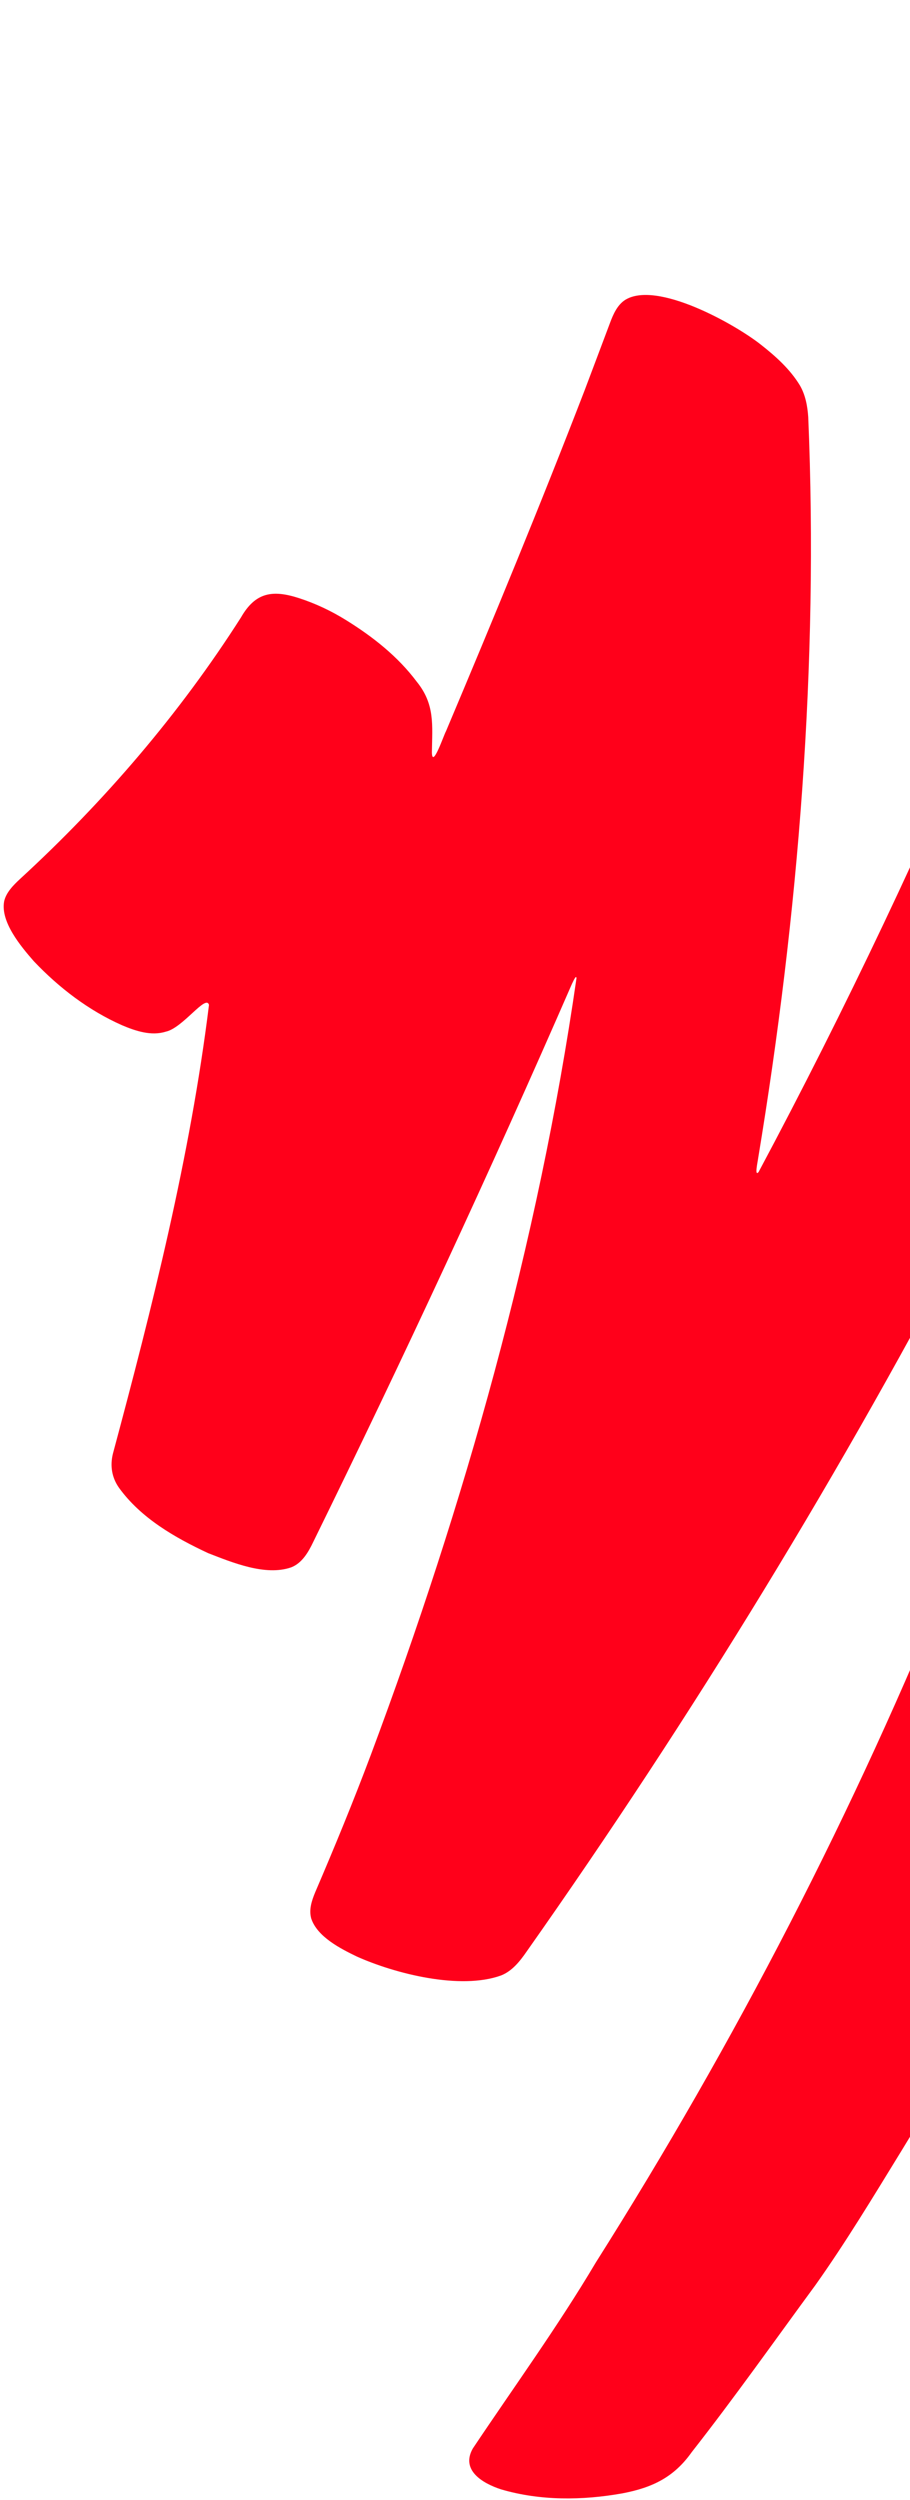 <svg width="158" height="434" viewBox="0 0 158 434" fill="none" xmlns="http://www.w3.org/2000/svg">
<path d="M225.073 0.329C231.56 -0.559 247.435 0.276 250.397 6.531C251.025 7.98 251.051 9.721 251.11 11.39C251.522 26.416 251.332 41.465 250.611 56.485C245.065 167.565 214.688 278.34 156.424 373.528C151.603 381.376 146.88 389.222 141.579 396.69C134.461 406.387 127.524 416.218 120.098 425.692C117.029 430.031 113.296 431.847 108.051 432.843C101.096 434.084 93.811 434.15 87.004 432.151C83.782 431.101 79.944 428.826 82.098 425.044C89.278 414.299 96.858 403.87 103.449 392.763C151.739 316.392 186.984 231.38 203.398 142.39C203.51 141.79 203.626 141.182 203.726 140.593C203.889 139.613 204.005 138.913 203.775 139.018C192.908 163.106 181.808 187.32 169.485 210.764C146.396 255.132 120.227 297.913 91.417 338.813C90.26 340.49 88.903 342.186 86.995 342.937C79.929 345.492 68.633 342.646 61.948 339.648C59.071 338.261 55.089 336.218 54.037 333.052C53.609 331.492 54.118 329.977 54.721 328.503C58.114 320.599 61.383 312.647 64.402 304.599C80.678 261.028 93.453 215.858 100.095 169.801C100.031 169.293 99.747 169.884 99.32 170.764C85.101 203.404 70.074 235.713 54.386 267.684C53.537 269.464 52.435 271.368 50.549 272.093C46.072 273.641 40.361 271.254 36.146 269.627C30.359 266.924 24.476 263.552 20.667 258.284C19.419 256.523 19.088 254.48 19.598 252.378C26.477 226.75 33.025 200.771 36.286 174.449C35.767 172.536 31.747 178.467 28.778 179.097C26.264 179.887 23.559 178.983 21.215 177.992C15.396 175.425 10.246 171.475 5.881 166.877C3.579 164.25 0.06 160.024 0.72 156.471C1.05 154.949 2.315 153.664 3.468 152.597C18.104 139.155 31.168 123.924 41.847 107.174C44.35 102.807 47.337 102.342 51.962 103.85C54.823 104.781 57.542 106.071 60.1 107.662C64.724 110.528 69.071 113.955 72.349 118.331C75.544 122.266 75.053 125.878 74.988 130.59C75.038 133.62 77.102 127.469 77.426 126.96C85.703 107.345 93.825 87.675 101.489 67.803C102.954 63.917 104.442 59.982 105.912 56.06C106.463 54.57 107.18 52.949 108.521 52.078C113.982 48.633 127.551 56.235 132.081 59.81C134.648 61.823 137.175 64.085 138.878 66.898C139.846 68.556 140.202 70.494 140.333 72.408C142.132 115.449 138.651 158.686 131.621 201.157C131.564 201.659 130.962 204.328 131.706 203.471C162.004 146.732 186.793 87.005 206.687 25.849C208.698 19.922 210.664 13.957 212.578 7.977C213.042 6.543 213.6 5.2 214.596 4.1C217.226 1.393 221.414 0.827 225.011 0.337L225.058 0.326L225.073 0.329Z" fill="#FF001A"/>
</svg>
